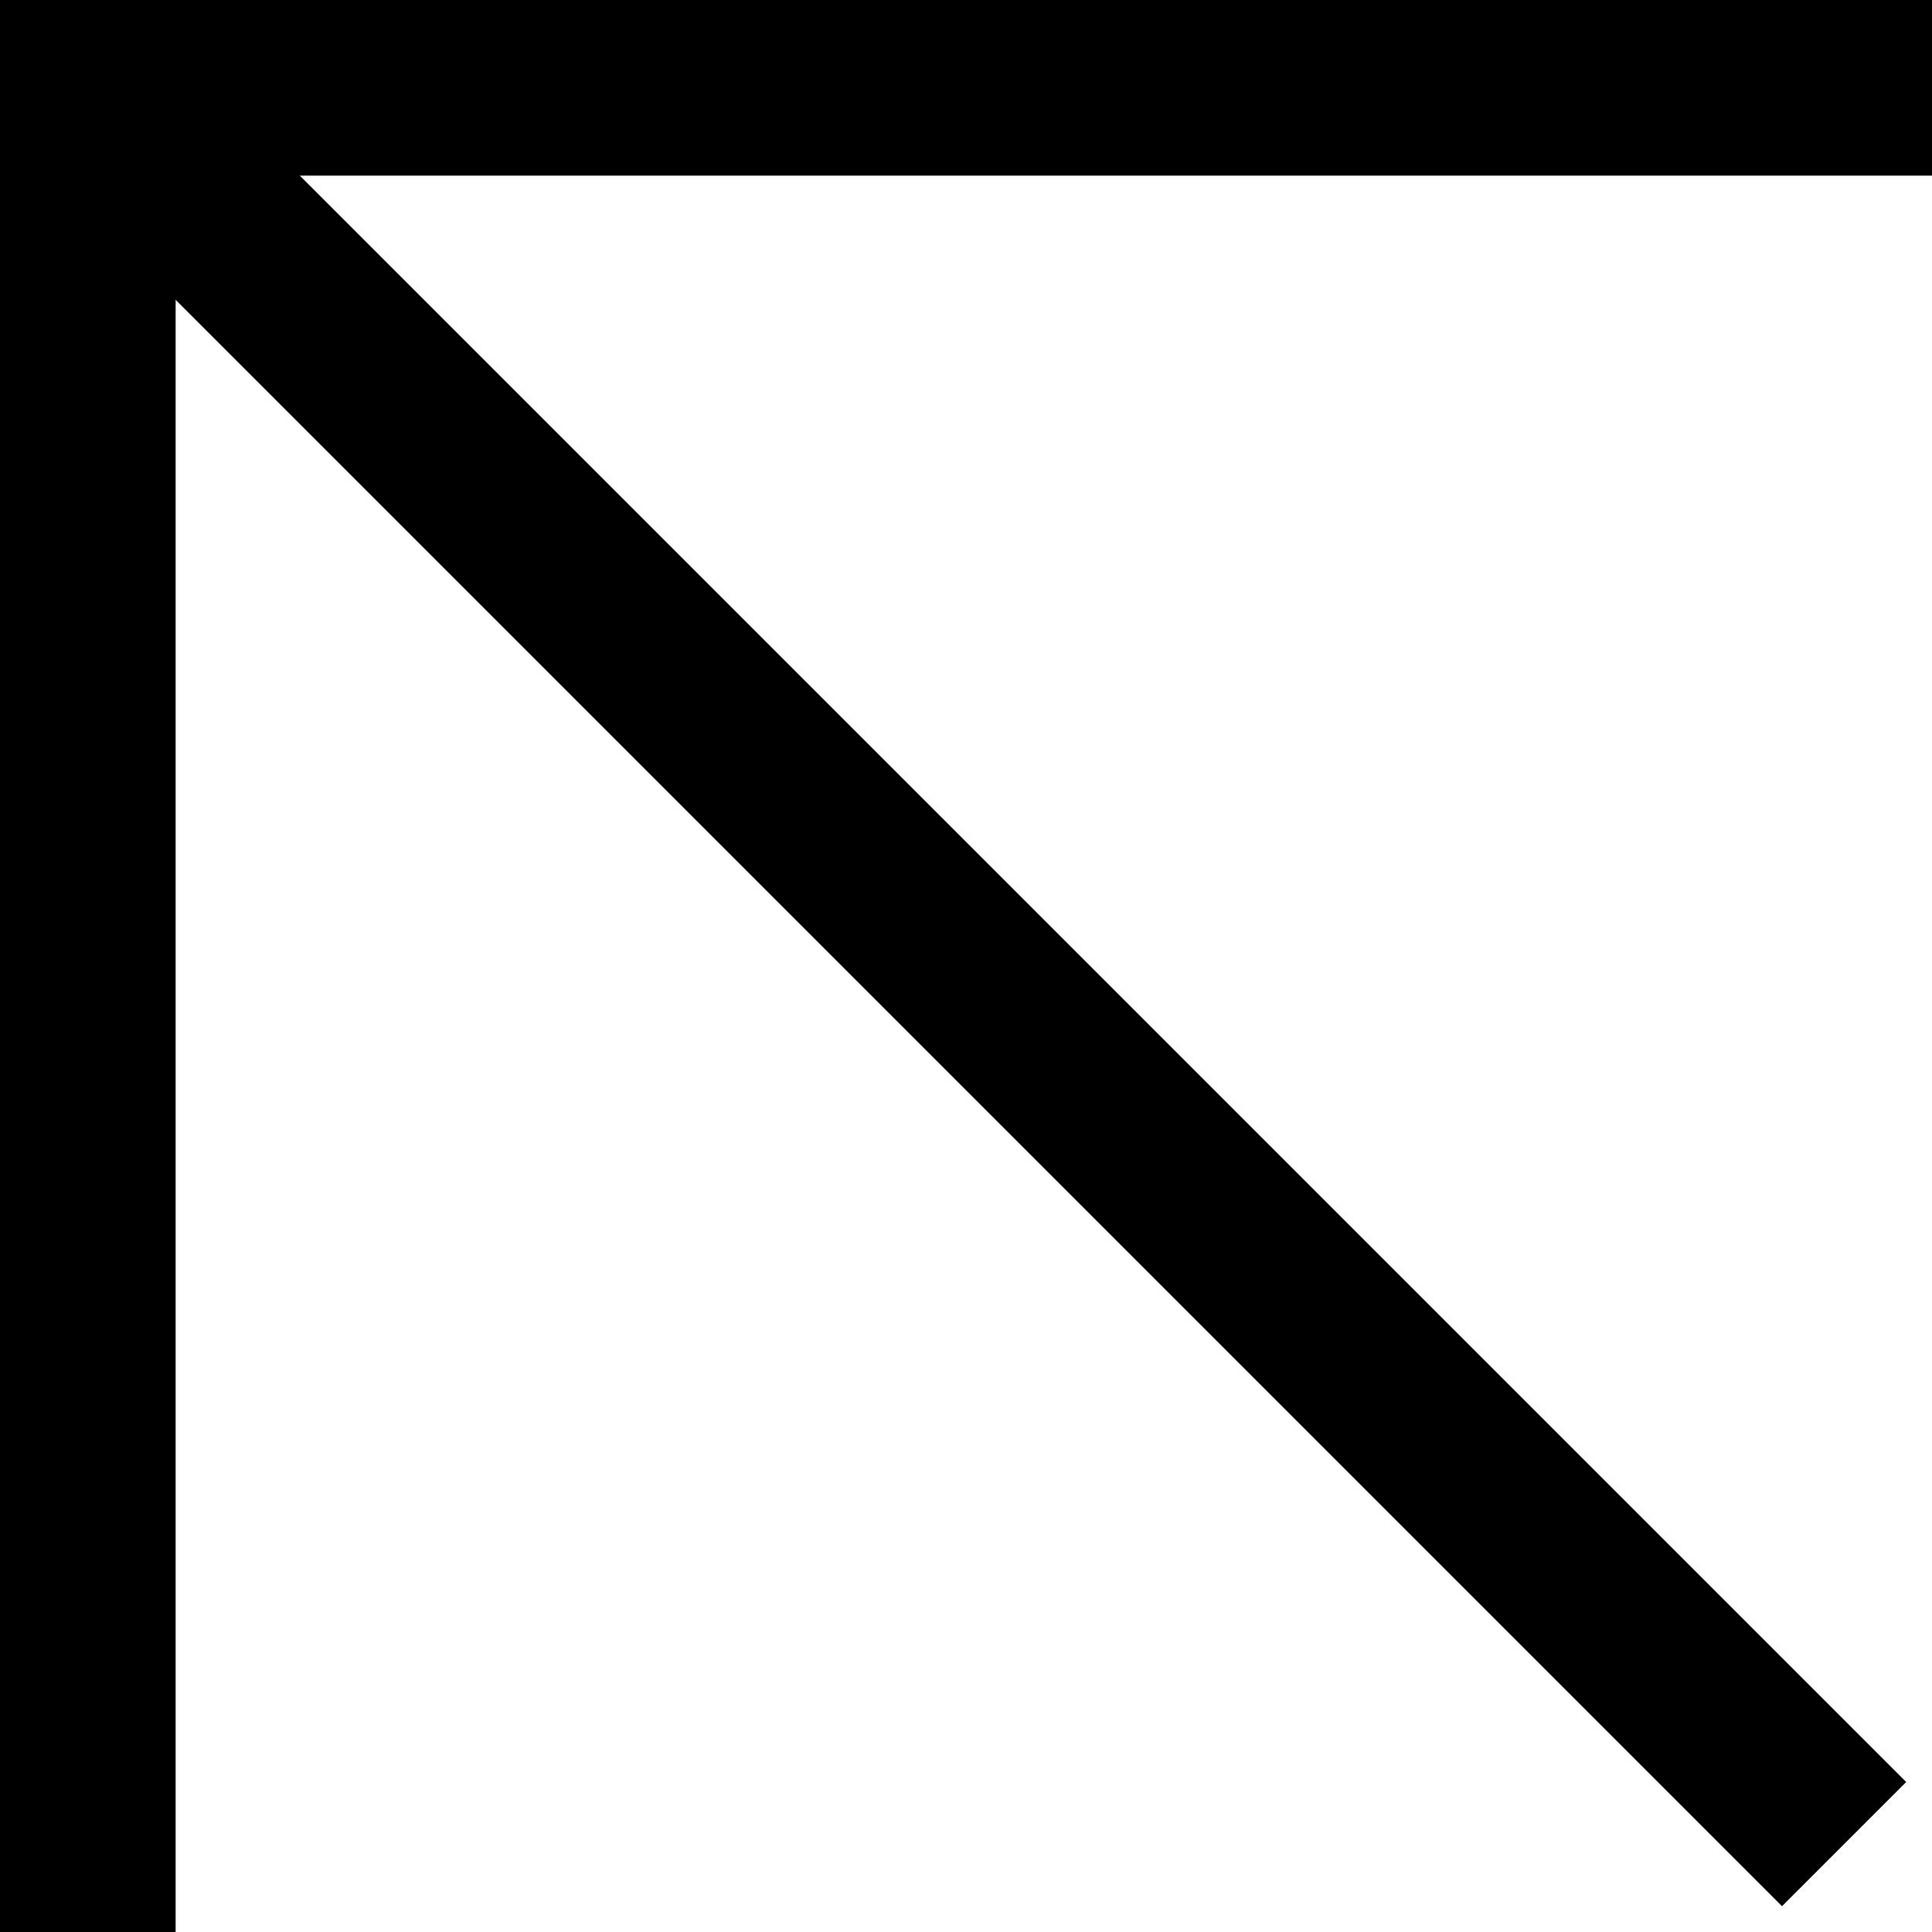 <svg xmlns="http://www.w3.org/2000/svg" width="22" height="22" viewBox="0 0 22 22">
  <g id="Group_130" data-name="Group 130" transform="translate(1 1)">
    <path id="Path_55" data-name="Path 55" d="M.5,20.5V.5h20" transform="translate(-0.5 -0.5)" fill="none" stroke="#000001" stroke-linecap="square" stroke-miterlimit="10" stroke-width="2"/>
    <path id="Path_56" data-name="Path 56" d="M.5.5l20,20Z" transform="translate(-0.501 -0.501)" fill="none" stroke="#000001" stroke-width="2"/>
  </g>
</svg>
